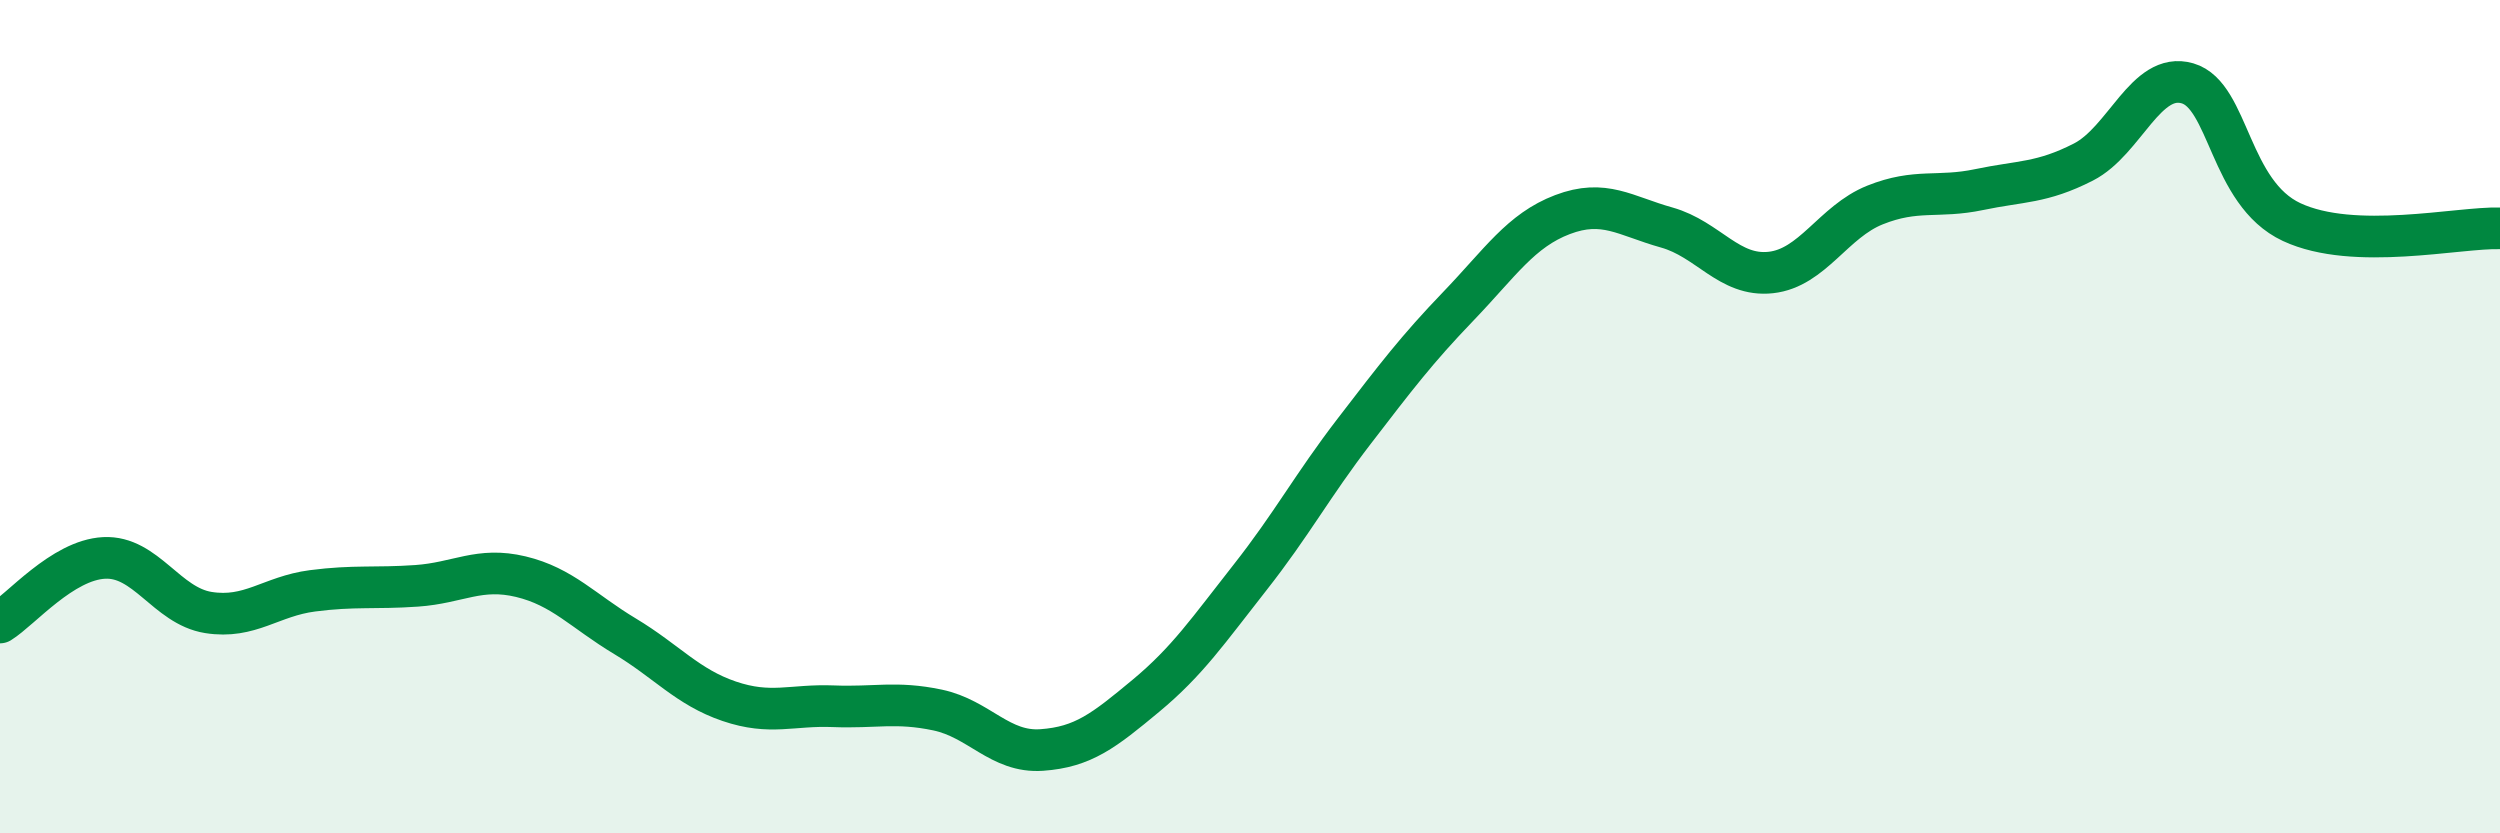 
    <svg width="60" height="20" viewBox="0 0 60 20" xmlns="http://www.w3.org/2000/svg">
      <path
        d="M 0,14.94 C 0.5,14.63 1.5,13.44 2.5,13.39 C 3.5,13.34 4,14.54 5,14.7 C 6,14.86 6.5,14.31 7.5,14.18 C 8.5,14.05 9,14.13 10,14.06 C 11,13.99 11.5,13.6 12.5,13.84 C 13.5,14.08 14,14.67 15,15.27 C 16,15.87 16.5,16.49 17.5,16.83 C 18.5,17.17 19,16.91 20,16.95 C 21,16.99 21.5,16.83 22.5,17.04 C 23.5,17.25 24,18.07 25,18 C 26,17.93 26.5,17.53 27.5,16.7 C 28.5,15.87 29,15.13 30,13.86 C 31,12.59 31.5,11.65 32.5,10.35 C 33.5,9.05 34,8.39 35,7.35 C 36,6.31 36.5,5.53 37.5,5.15 C 38.5,4.77 39,5.18 40,5.46 C 41,5.74 41.5,6.65 42.5,6.54 C 43.5,6.43 44,5.32 45,4.92 C 46,4.52 46.5,4.76 47.5,4.55 C 48.5,4.34 49,4.4 50,3.89 C 51,3.38 51.5,1.71 52.5,2 C 53.5,2.29 53.5,4.63 55,5.33 C 56.5,6.03 59,5.45 60,5.48L60 20L0 20Z"
        fill="#008740"
        opacity="0.1"
        stroke-linecap="round"
        stroke-linejoin="round"
      />
      <path
        d="M 0,14.94 C 0.5,14.63 1.5,13.44 2.5,13.39 C 3.5,13.34 4,14.54 5,14.7 C 6,14.86 6.5,14.31 7.5,14.18 C 8.5,14.05 9,14.13 10,14.06 C 11,13.99 11.5,13.6 12.5,13.84 C 13.5,14.08 14,14.67 15,15.27 C 16,15.87 16.5,16.49 17.5,16.83 C 18.5,17.17 19,16.91 20,16.95 C 21,16.99 21.5,16.83 22.5,17.04 C 23.5,17.25 24,18.07 25,18 C 26,17.93 26.5,17.53 27.5,16.7 C 28.5,15.87 29,15.13 30,13.86 C 31,12.59 31.5,11.65 32.5,10.35 C 33.5,9.05 34,8.39 35,7.35 C 36,6.31 36.5,5.53 37.5,5.15 C 38.5,4.77 39,5.18 40,5.46 C 41,5.74 41.5,6.65 42.5,6.54 C 43.5,6.43 44,5.32 45,4.92 C 46,4.52 46.5,4.76 47.5,4.55 C 48.5,4.34 49,4.4 50,3.89 C 51,3.38 51.5,1.71 52.5,2 C 53.5,2.29 53.5,4.63 55,5.33 C 56.5,6.03 59,5.45 60,5.48"
        stroke="#008740"
        stroke-width="1"
        fill="none"
        stroke-linecap="round"
        stroke-linejoin="round"
      />
    </svg>
  